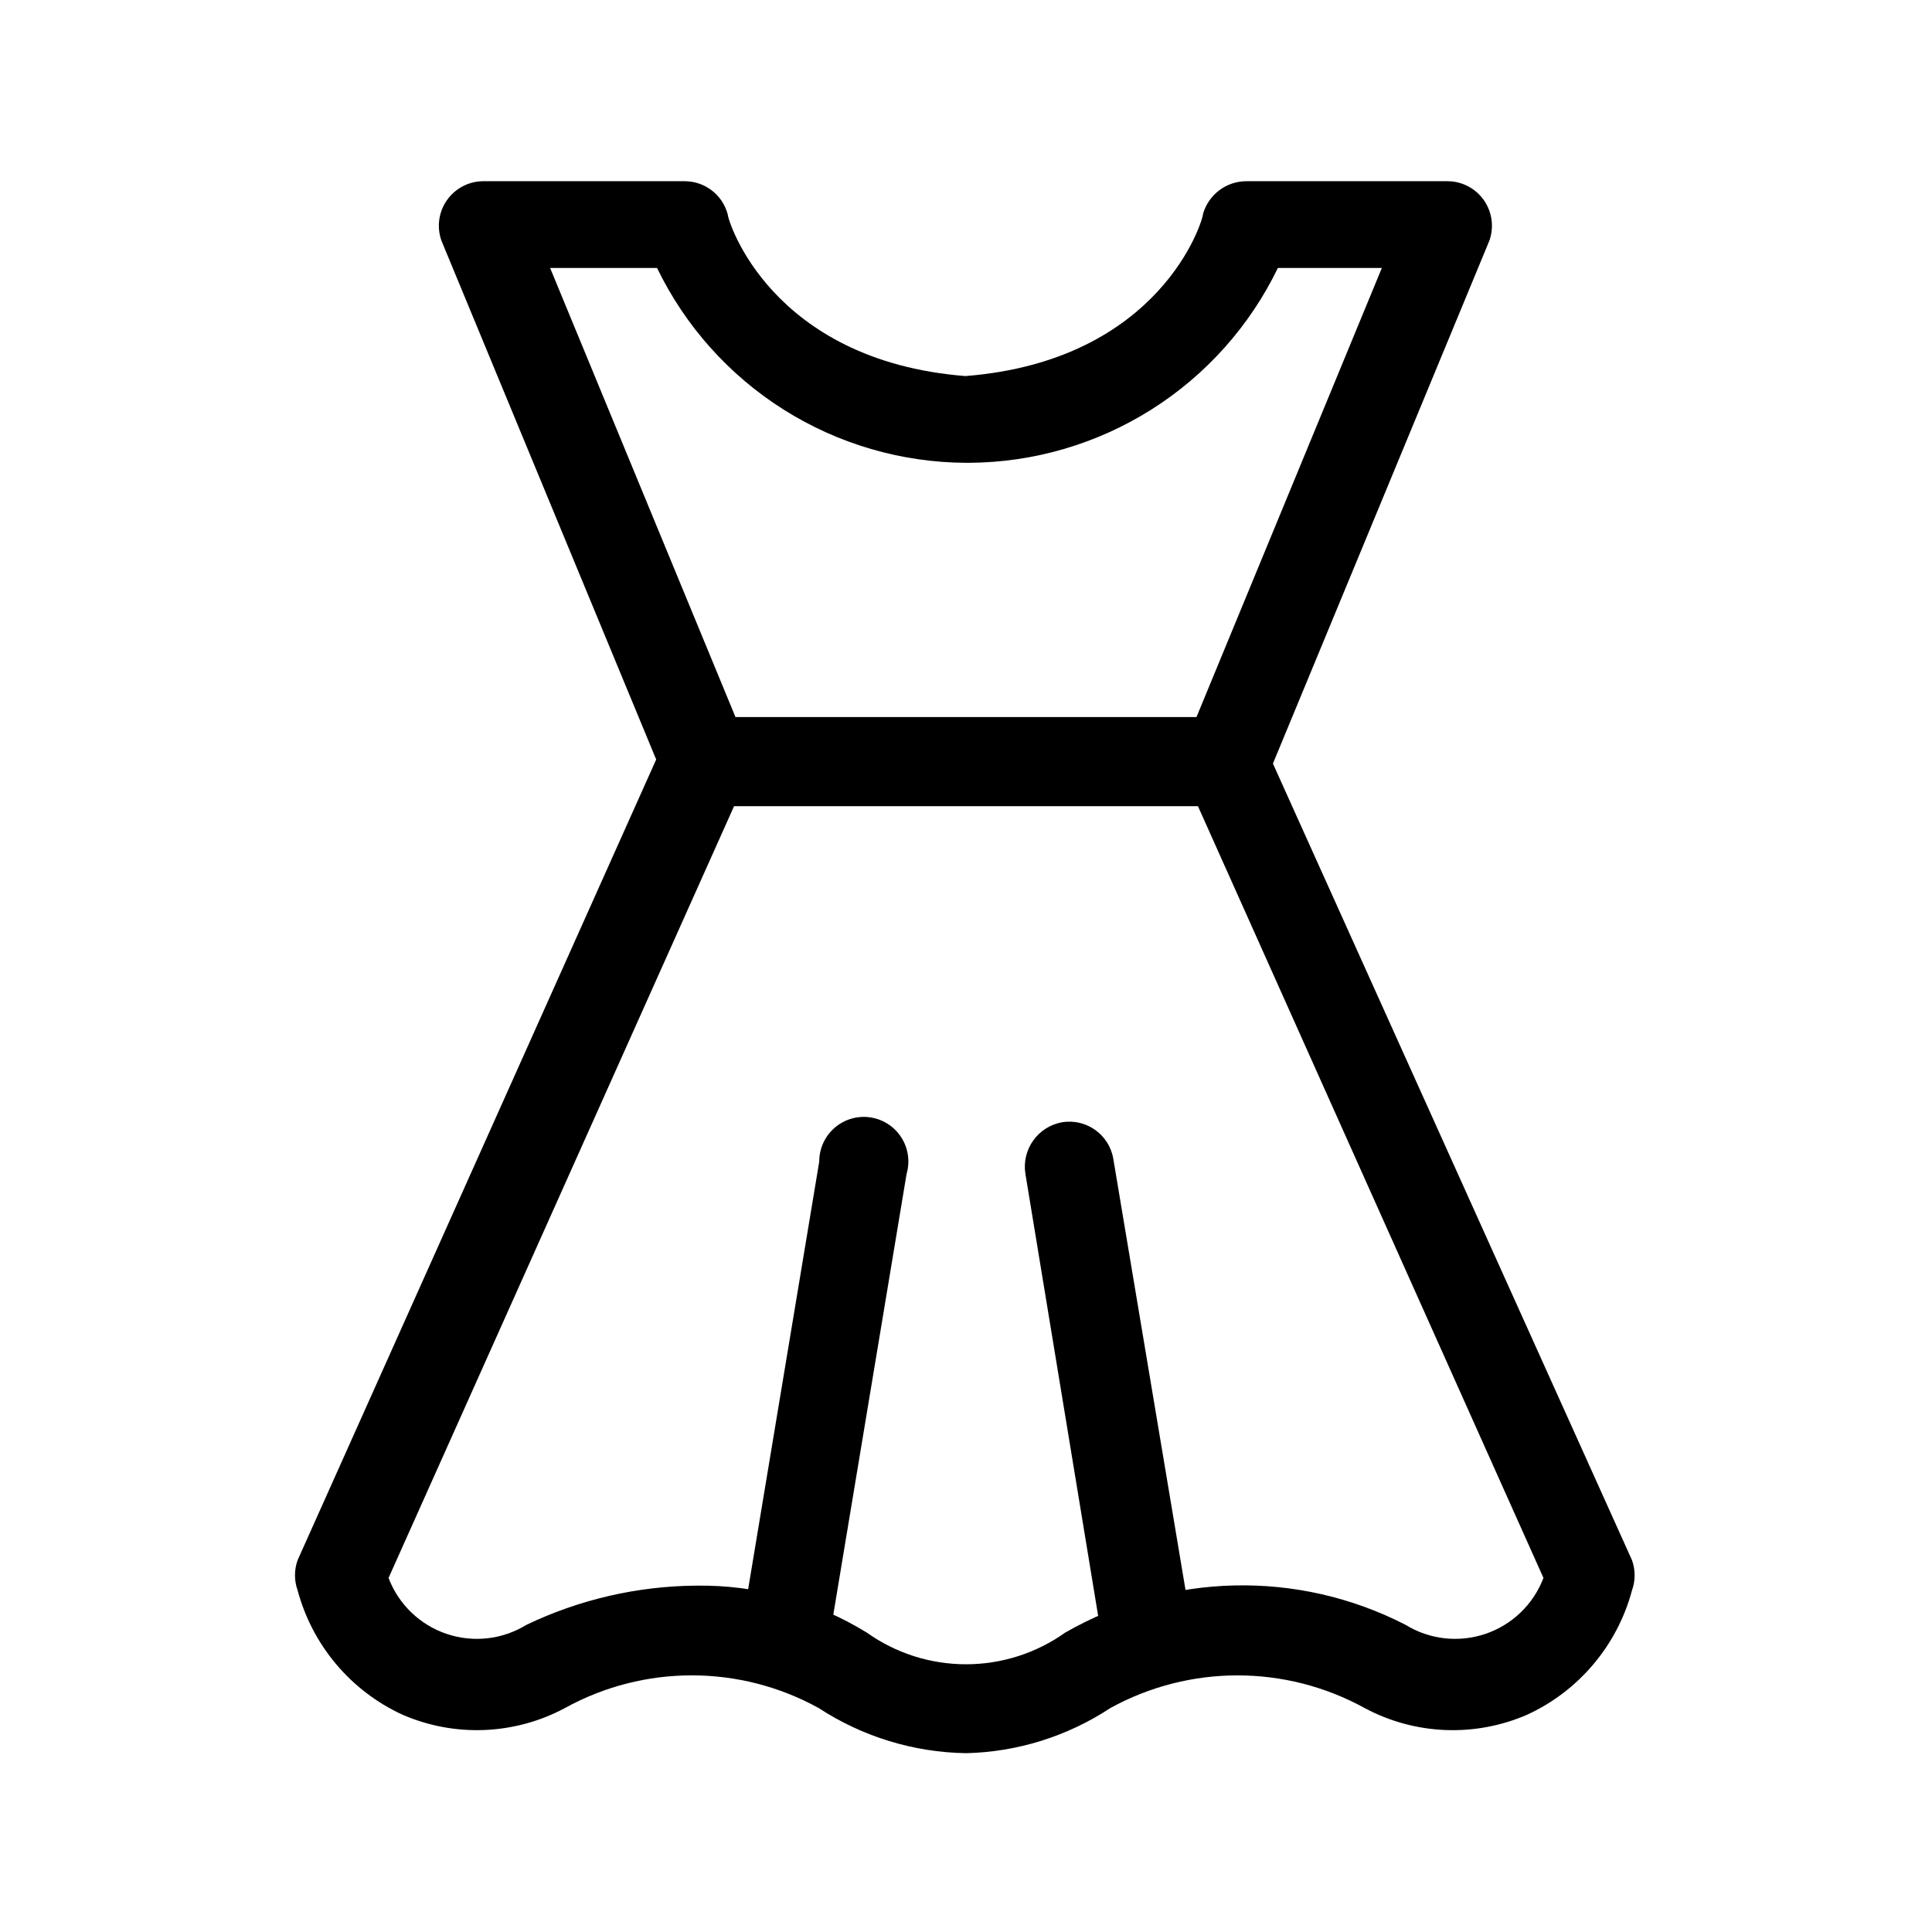 <?xml version="1.0" encoding="UTF-8"?>
<!-- Uploaded to: SVG Find, www.svgrepo.com, Generator: SVG Find Mixer Tools -->
<svg fill="#000000" width="800px" height="800px" version="1.1" viewBox="144 144 512 512" xmlns="http://www.w3.org/2000/svg">
 <g>
  <path d="m468.96 357.65h-137.92c-4.805 0.051-9.164-2.812-11.02-7.242l-59.039-142.64c-1.273-3.598-0.73-7.586 1.457-10.711s5.75-5 9.562-5.035h53.371c5.394-0.031 10.129 3.598 11.492 8.816 0 1.574 11.336 38.73 62.977 42.824 51.797-4.094 62.977-41.25 62.977-42.98 1.473-5.125 6.16-8.656 11.492-8.66h53.375c3.812 0.035 7.375 1.91 9.562 5.035 2.184 3.125 2.731 7.113 1.457 10.711l-59.039 142.64c-1.812 4.324-6.016 7.168-10.707 7.242zm-130.05-23.617h122.17l49.125-119.02h-27.551c-7.453 15.402-19.074 28.406-33.547 37.535-14.473 9.129-31.215 14.016-48.324 14.102h-0.785c-17.113-0.086-33.855-4.973-48.328-14.102-14.469-9.129-26.09-22.133-33.543-37.535h-28.34z"/>
  <path d="m400 608.61c-13.887-0.219-27.422-4.367-39.047-11.965-20.922-11.543-46.305-11.543-67.227 0-13.355 7.16-29.254 7.797-43.141 1.734-13.66-6.312-23.812-18.367-27.707-32.906-0.938-2.594-0.938-5.434 0-8.031l96.668-215.85v0.004c1.93-4.258 6.191-6.973 10.863-6.93h137.92c4.672-0.043 8.93 2.672 10.863 6.93l97.297 215.85c0.938 2.598 0.938 5.438 0 8.031-3.894 14.539-14.047 26.594-27.707 32.906-13.887 6.062-29.785 5.426-43.141-1.734-20.98-11.539-46.406-11.539-67.383 0-11.379 7.5-24.637 11.648-38.258 11.965zm-71.477-44.398h-0.004c15.941-0.234 31.613 4.078 45.188 12.441 7.676 5.465 16.867 8.398 26.293 8.398 9.422 0 18.613-2.934 26.293-8.398 27.777-15.93 61.738-16.703 90.211-2.047 6.356 3.91 14.125 4.781 21.191 2.375 7.066-2.402 12.688-7.836 15.336-14.812l-91.629-204.67-122.8-0.004-91.629 204.67-0.004 0.004c2.648 6.977 8.273 12.41 15.336 14.812 7.066 2.406 14.836 1.535 21.191-2.375 14.062-6.731 29.438-10.277 45.027-10.395z"/>
  <path d="m448.18 591.29c-5.789-0.004-10.727-4.203-11.652-9.918l-20.781-126.27c-1.047-6.469 3.305-12.574 9.762-13.695 6.434-1.043 12.492 3.328 13.539 9.762l21.098 125.95v-0.004c0.953 6.414-3.375 12.418-9.762 13.543z"/>
  <path d="m351.82 591.29h-1.891 0.004c-6.434-1.047-10.805-7.106-9.762-13.539l20.941-125.95h-0.004c0-3.422 1.488-6.68 4.074-8.922 2.586-2.242 6.016-3.254 9.406-2.769 3.387 0.484 6.398 2.418 8.254 5.293 1.855 2.879 2.371 6.418 1.41 9.703l-20.941 125.95h0.004c-0.777 5.781-5.66 10.129-11.496 10.234z"/>
 </g>
</svg>